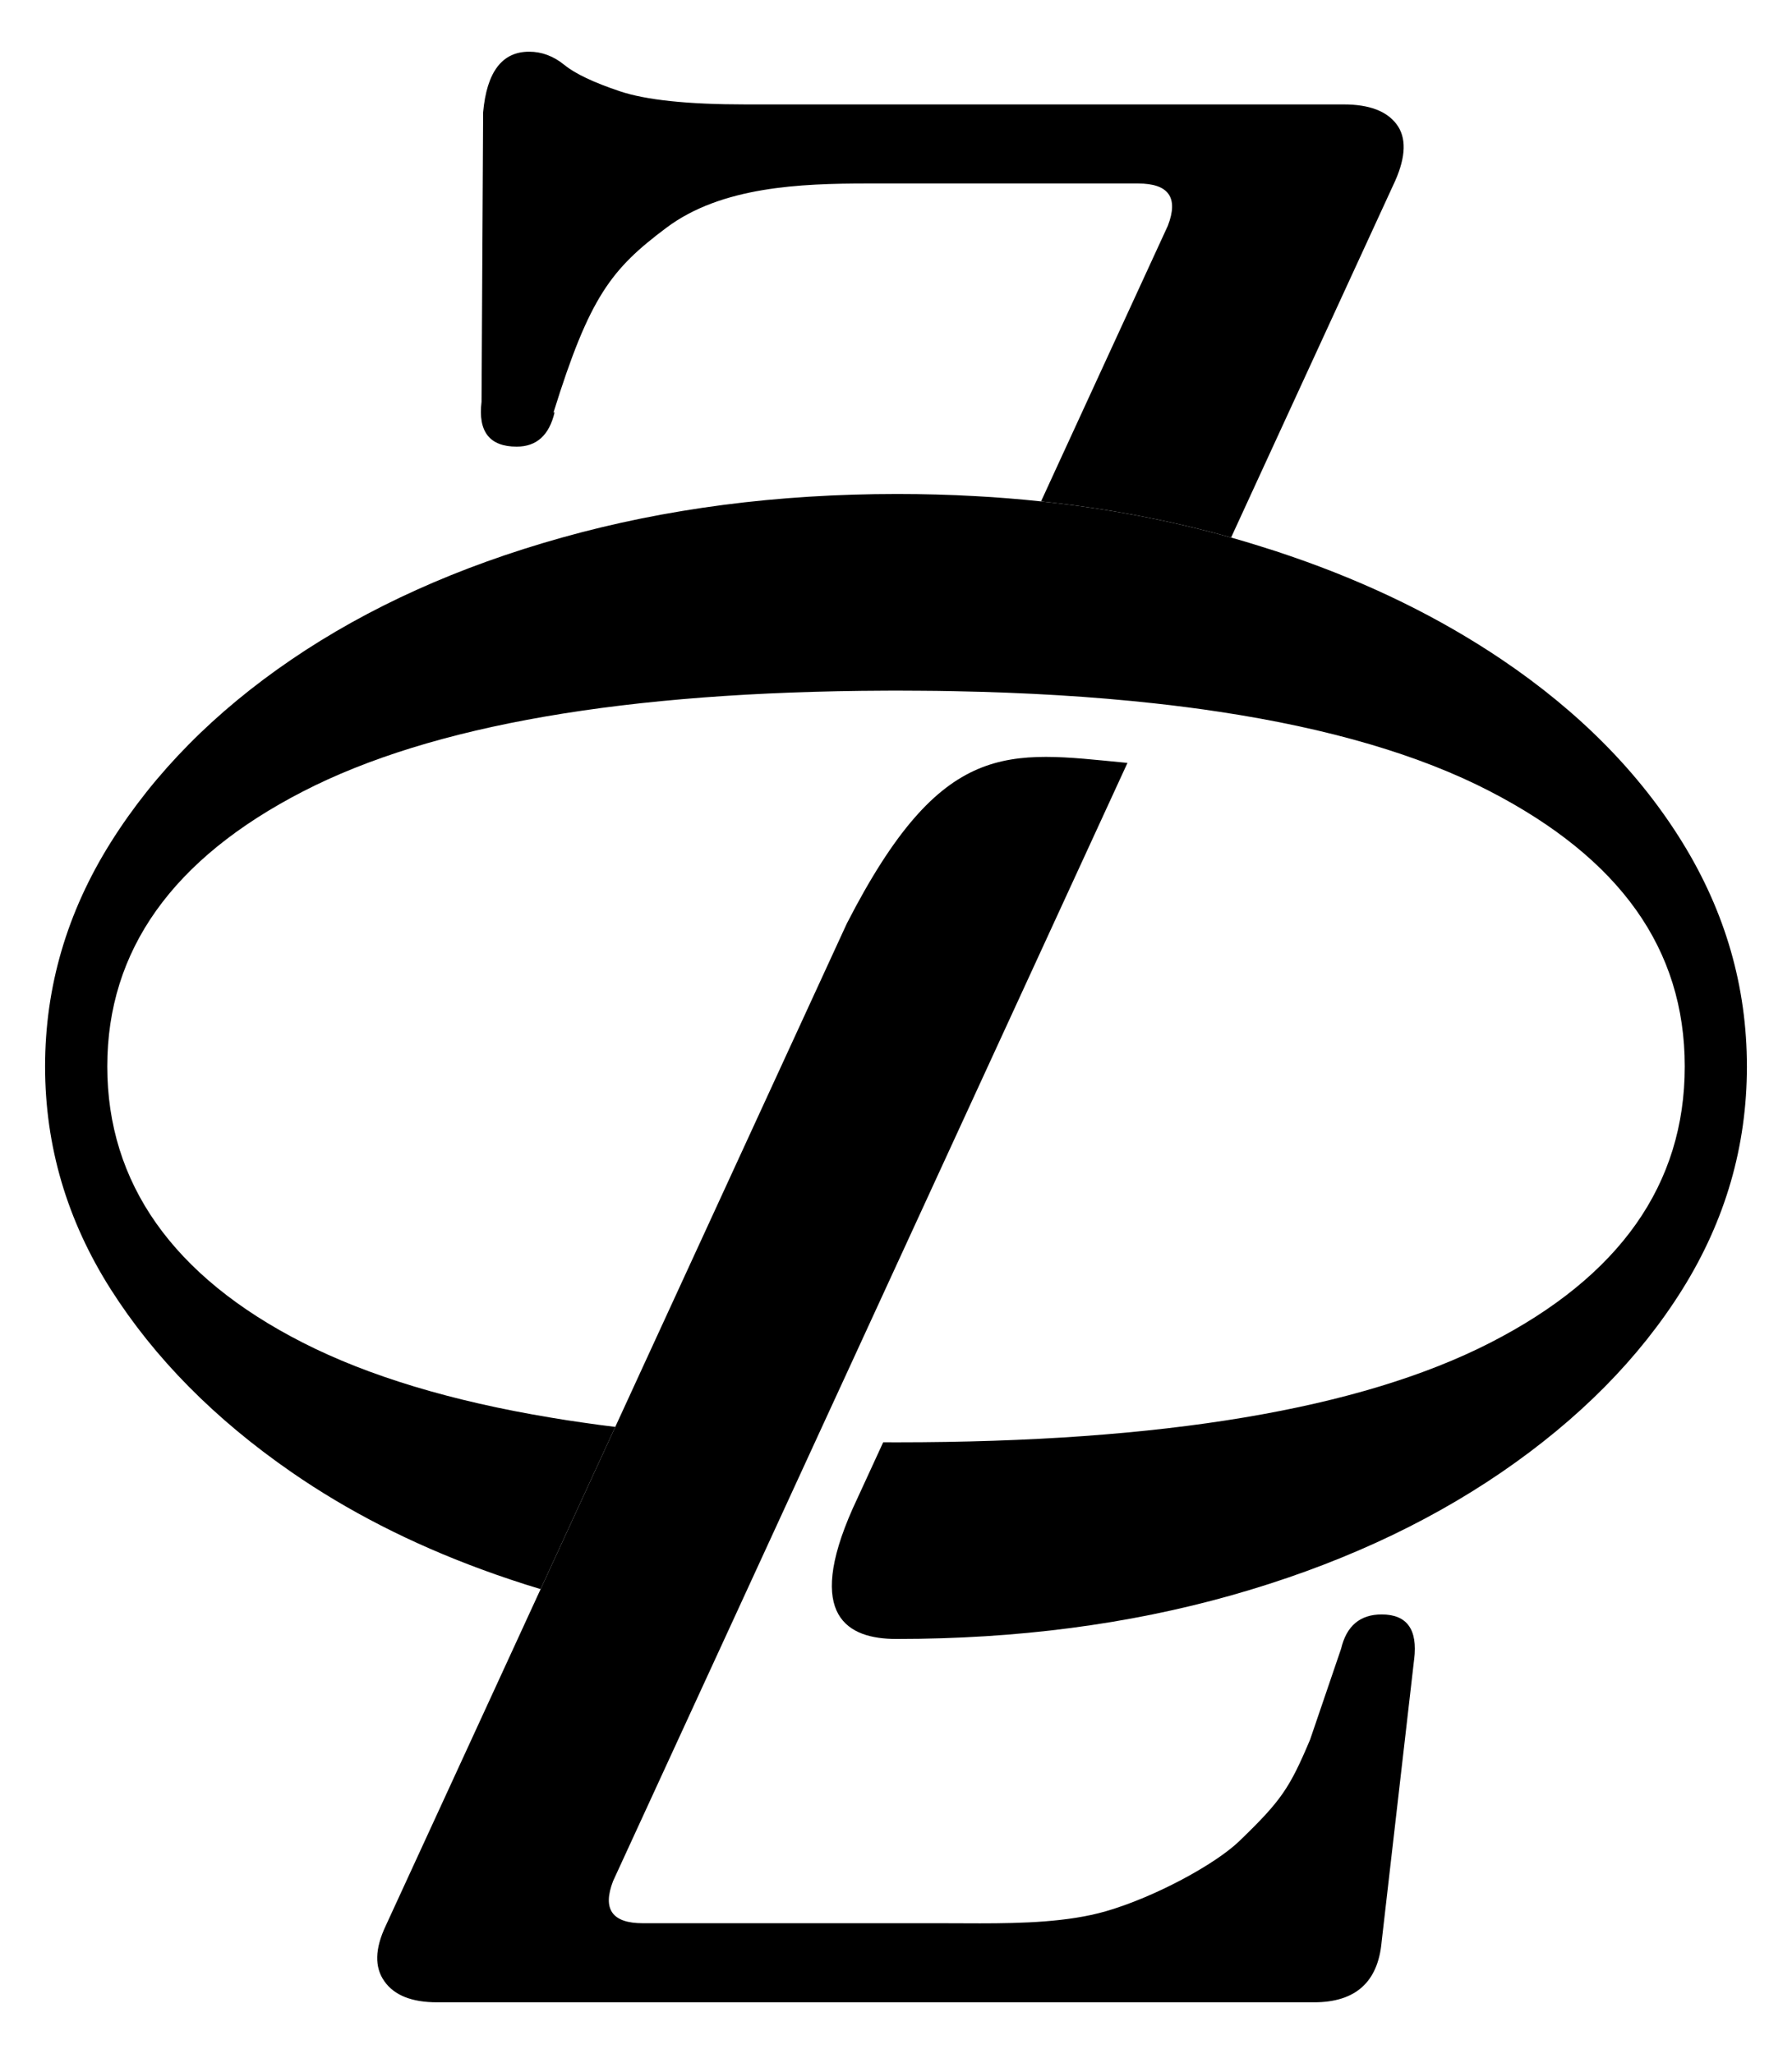 <?xml version="1.0" encoding="UTF-8"?><svg id="Layer_1" xmlns="http://www.w3.org/2000/svg" viewBox="0 0 462.2 529.68"><defs><style>.cls-1{fill:#000;stroke-width:0px;}</style></defs><path class="cls-1" d="M359.85,46.64l-35.56,77.28-3.38,7.35-3.38,7.35c-15.59-4.4-31.93-7.51-49.02-9.32l3.51-7.64,3.52-7.65,25.68-55.81c2.79-7.24.23-10.88-7.68-10.88h-69.81c-17.22,0-37.66.77-51.85,11.41-14.2,10.65-19.8,17.71-29.11,47.62h.27c-1.39,5.89-4.65,8.83-9.77,8.83-6.98,0-10.01-3.85-9.07-11.56l.41-74.65c.93-10.42,4.89-15.64,11.87-15.64,3.25,0,6.28,1.14,9.07,3.4,2.79,2.28,7.56,4.54,14.31,6.8,6.74,2.27,17.56,3.4,32.46,3.4h154.27c6.51,0,11.05,1.7,13.61,5.1,2.56,3.4,2.45,8.27-.35,14.61Z"/><path class="cls-1" d="M450.57,275.02c0,20.54-5.55,39.69-16.63,57.45-11.09,17.75-26.63,33.47-46.62,47.17-20,13.69-43.27,24.29-69.79,31.78-26.54,7.48-55.24,11.23-86.13,11.23-.09,0-.18,0-.27,0-12.46,0-23.53-5.85-11.21-33.6l7.88-17.12c1.19.01,2.39.01,3.6.01,68.5,0,119.48-8.56,152.95-25.67,33.45-17.12,50.19-40.87,50.19-71.25s-16.74-53.6-50.19-70.93c-18.15-9.4-41.44-16.24-69.88-20.54-2.71-.41-5.46-.8-8.26-1.16h-.01c-2.74-.36-5.52-.69-8.35-1-15.87-1.75-33.16-2.8-51.86-3.15-2.89-.06-5.81-.1-8.77-.11-1.92-.02-3.87-.03-5.82-.03-.99,0-1.98,0-2.97.01-67.02.24-117.11,8.9-150.27,25.98-33.66,17.33-50.49,40.97-50.49,70.93s16.83,54.13,50.49,71.25c16.93,8.61,38.26,15.05,64.01,19.32,2.69.45,5.42.88,8.21,1.27,2.72.4,5.49.77,8.31,1.11l-19.25,41.83c-2.6-.77-5.16-1.59-7.69-2.44-2.56-.85-5.09-1.74-7.58-2.66-18.18-6.69-34.51-15.05-48.98-25.06-19.81-13.7-35.34-29.42-46.63-47.17-11.28-17.76-16.93-36.91-16.93-57.45s5.65-39.8,16.93-57.77c11.29-17.97,26.82-33.7,46.63-47.18,19.79-13.47,43.06-23.97,69.79-31.45,26.73-7.49,55.53-11.23,86.42-11.23,6.81,0,13.52.18,20.12.55,2.86.15,5.71.34,8.53.57,2.84.23,5.66.49,8.46.79,17.09,1.81,33.43,4.92,49.02,9.32,2.61.74,5.2,1.5,7.75,2.32,2.58.79,5.13,1.62,7.65,2.5,20.23,6.94,38.36,15.83,54.39,26.63,19.99,13.48,35.53,29.21,46.62,47.18,11.08,17.97,16.63,37.23,16.63,57.77Z"/><path class="cls-1" d="M364.74,427.89l-8.38,72.83c-.93,10.43-6.75,15.63-17.45,15.63H112.74c-6.52,0-11.06-1.8-13.61-5.44-2.56-3.62-2.44-8.38.35-14.27l33.21-72.17,3.37-7.33,3.38-7.34,19.25-41.83,3.52-7.65,3.51-7.64,52.68-114.49c24.64-48.05,41.58-44.42,71.92-41.5.16.02.32.03.48.05l-73.19,159.08-3.65,7.92-3.64,7.91-22.25,48.37-3.5,7.6-3.5,7.6-22.94,49.86c-2.8,7.26-.24,10.88,7.68,10.88h77.48c3,0,6.17.03,9.44.03,10.91,0,22.82-.32,32.49-3.12,12.56-3.62,28.19-12.07,34.45-18.11,10.77-10.39,12.94-13.59,18.24-26.16l7.99-23.43c1.4-5.89,4.89-8.84,10.47-8.84,6.52,0,9.31,3.86,8.38,11.56Z"/></svg>